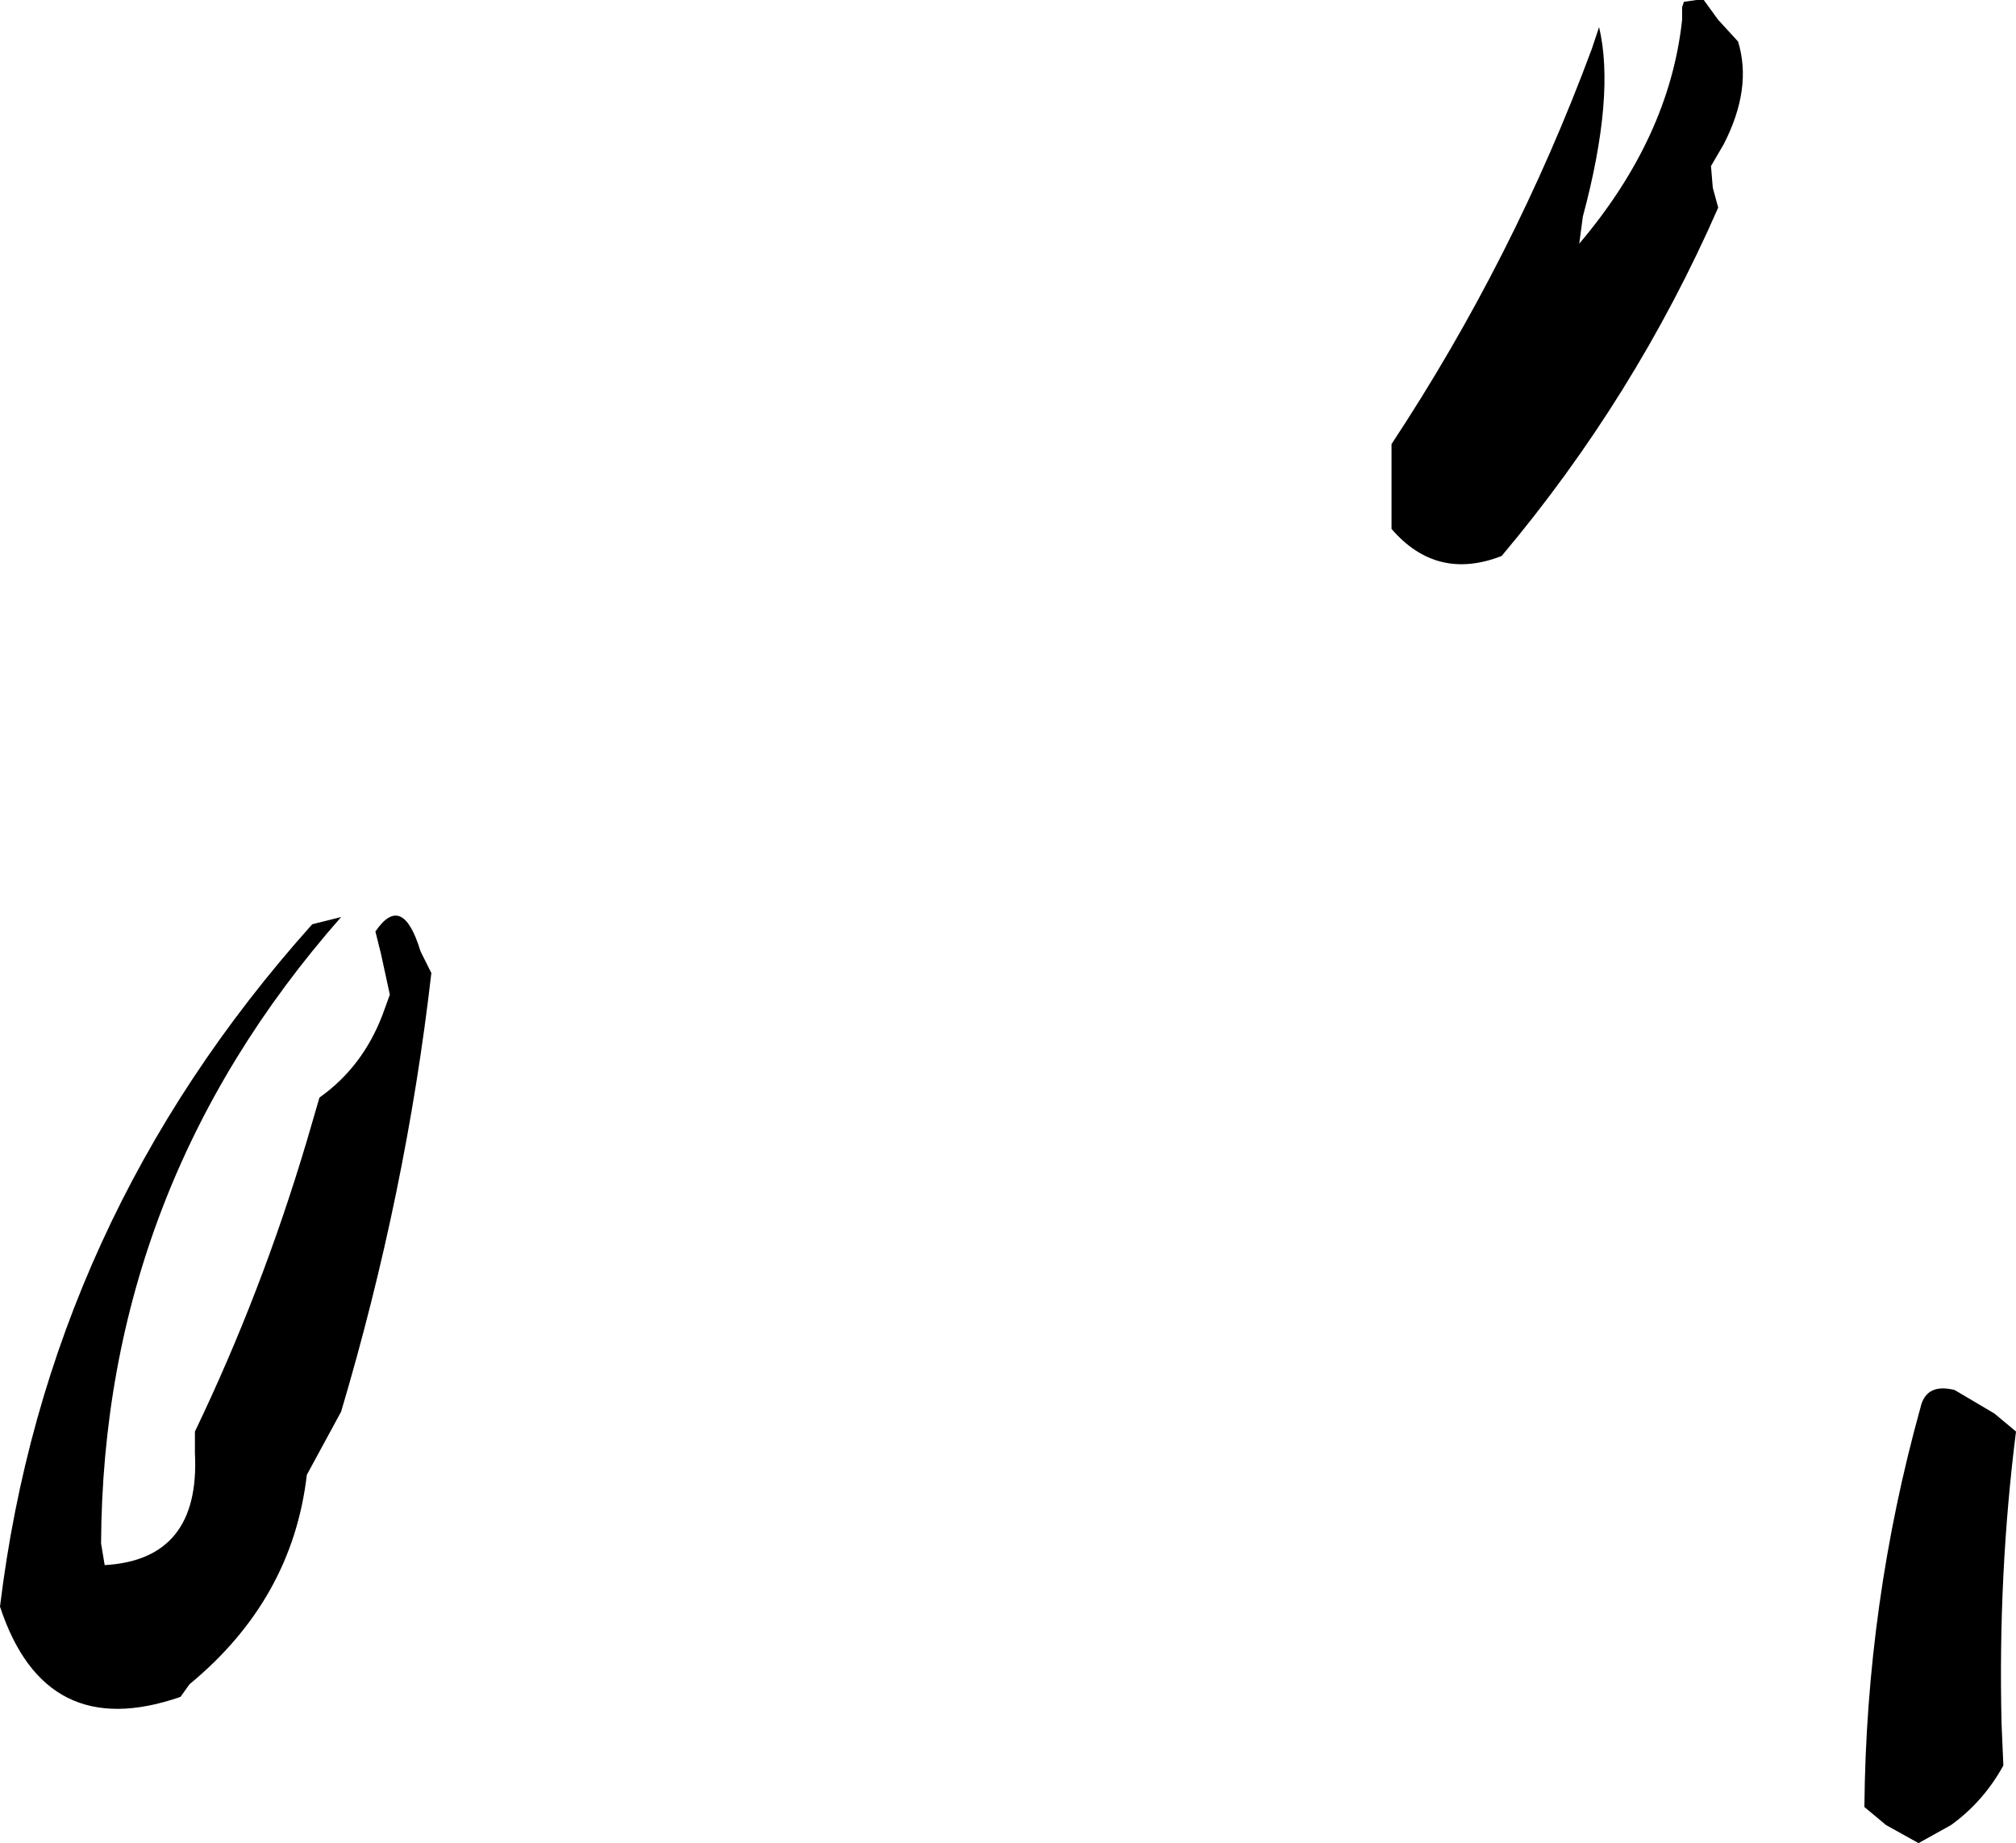 <?xml version="1.0" encoding="UTF-8" standalone="no"?>
<svg xmlns:xlink="http://www.w3.org/1999/xlink" height="51.05px" width="55.85px" xmlns="http://www.w3.org/2000/svg">
  <g transform="matrix(1.0, 0.0, 0.0, 1.0, -155.65, -247.9)">
    <path d="M158.55 291.25 Q161.2 291.1 161.05 288.15 L161.05 287.55 Q162.9 283.7 164.15 279.5 L164.5 278.3 Q165.7 277.45 166.25 276.0 L166.45 275.45 166.2 274.3 166.05 273.7 Q166.8 272.6 167.3 274.25 L167.6 274.85 Q166.9 280.95 165.1 287.0 L164.15 288.75 Q163.75 292.2 160.9 294.55 L160.65 294.9 Q156.9 296.2 155.65 292.4 156.95 281.7 164.3 273.5 L165.1 273.3 Q158.5 280.8 158.45 290.65 L158.55 291.25 M202.3 247.95 L202.65 247.9 202.85 247.9 203.25 248.45 203.8 249.05 Q204.2 250.35 203.4 251.9 L203.05 252.5 203.1 253.1 203.25 253.65 Q200.95 258.9 197.25 263.3 195.45 264.0 194.2 262.55 L194.2 260.8 194.2 260.2 Q197.6 255.05 199.75 249.25 L199.95 248.65 Q200.4 250.55 199.5 253.9 L199.4 254.65 Q201.9 251.7 202.25 248.45 L202.25 248.1 202.3 247.95 M210.9 287.05 L211.5 287.55 Q211.0 291.5 211.1 295.65 L211.15 296.8 Q210.6 297.8 209.7 298.45 L208.8 298.95 207.9 298.45 207.3 297.95 Q207.35 292.3 208.85 286.9 209.0 286.2 209.8 286.4 L210.9 287.05" fill="#000000" fill-rule="evenodd" stroke="none"/>
  </g>
</svg>
